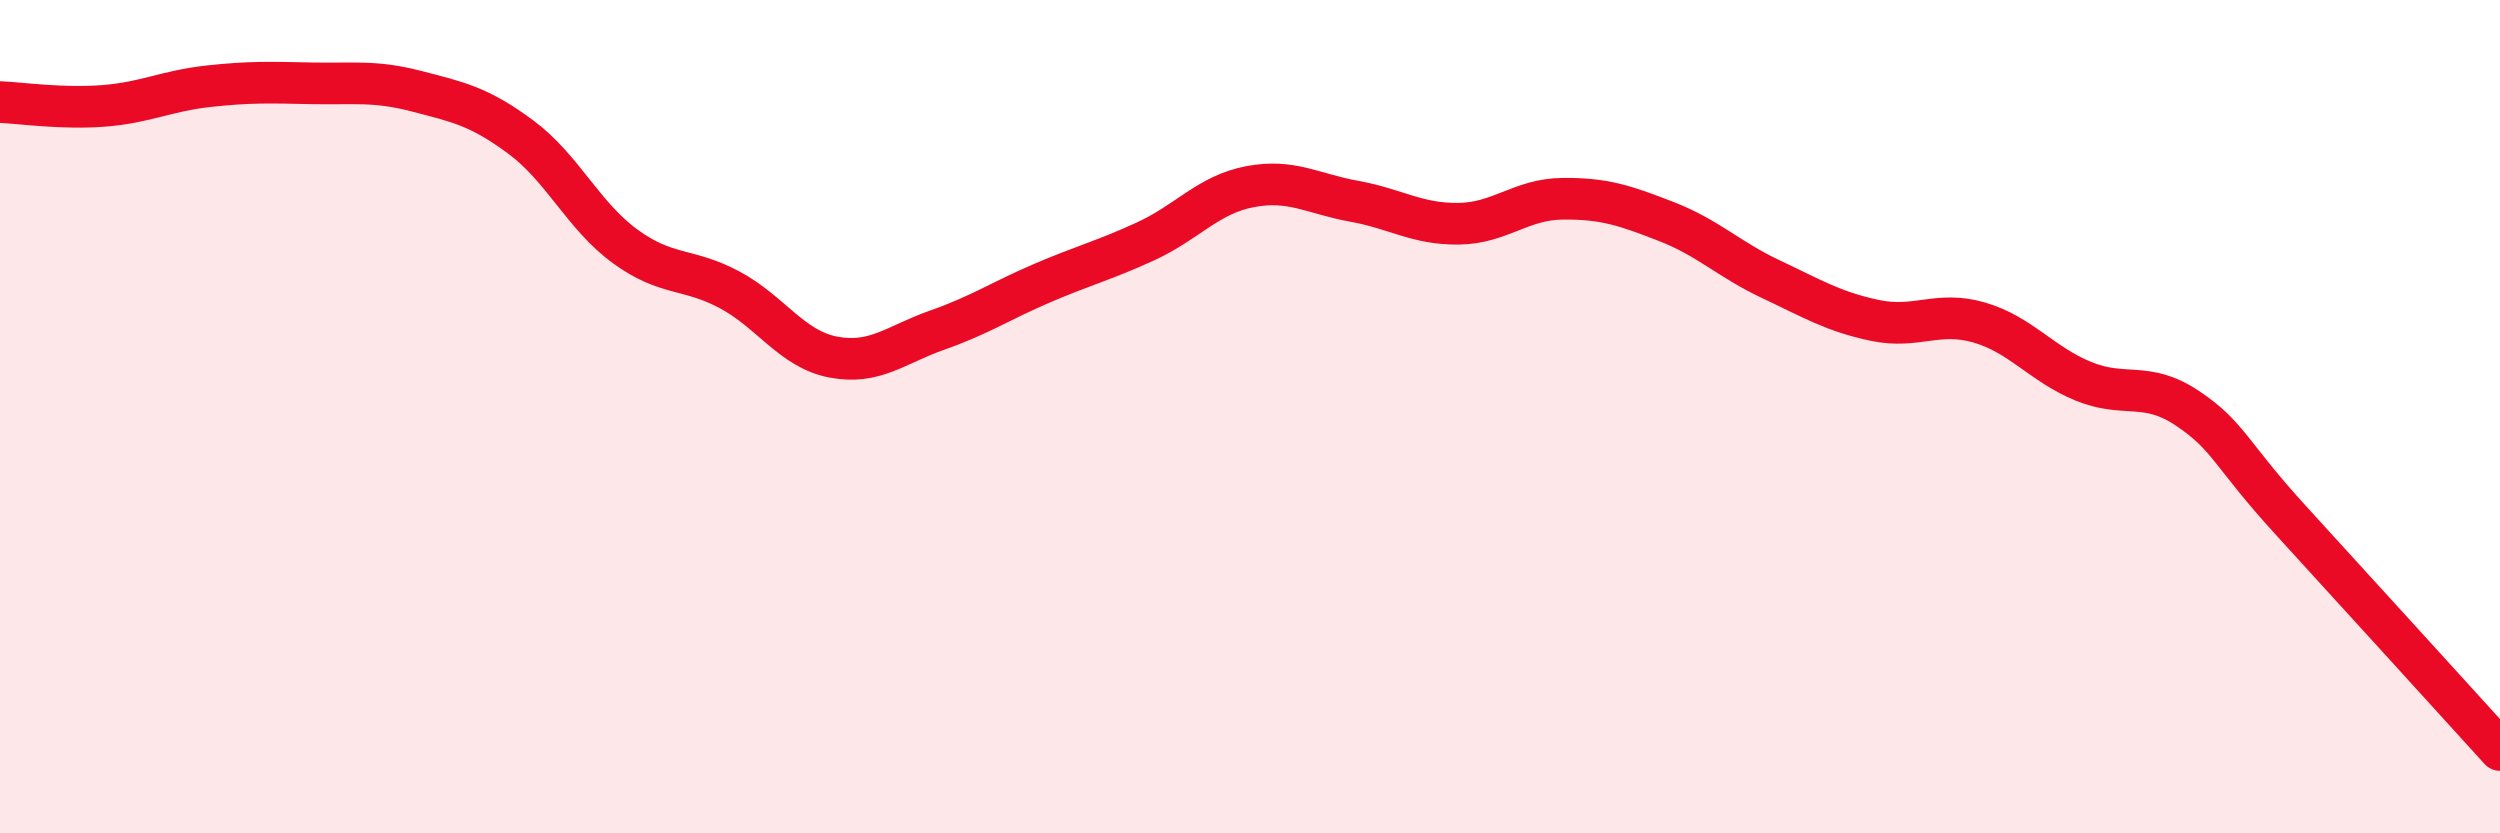 
    <svg width="60" height="20" viewBox="0 0 60 20" xmlns="http://www.w3.org/2000/svg">
      <path
        d="M 0,2.45 C 0.5,2.47 1.5,2.62 2.5,2.54 C 3.5,2.46 4,2.18 5,2.07 C 6,1.96 6.5,1.98 7.5,2 C 8.5,2.02 9,1.93 10,2.19 C 11,2.45 11.5,2.55 12.5,3.29 C 13.5,4.03 14,5.18 15,5.91 C 16,6.64 16.5,6.42 17.5,6.95 C 18.5,7.48 19,8.38 20,8.57 C 21,8.76 21.5,8.27 22.5,7.92 C 23.5,7.57 24,7.23 25,6.8 C 26,6.37 26.5,6.25 27.5,5.79 C 28.5,5.33 29,4.67 30,4.48 C 31,4.29 31.5,4.65 32.5,4.83 C 33.5,5.01 34,5.38 35,5.37 C 36,5.36 36.5,4.78 37.5,4.77 C 38.5,4.76 39,4.93 40,5.32 C 41,5.71 41.5,6.23 42.5,6.7 C 43.5,7.17 44,7.48 45,7.69 C 46,7.9 46.5,7.45 47.5,7.74 C 48.5,8.03 49,8.74 50,9.15 C 51,9.56 51.5,9.13 52.5,9.8 C 53.5,10.47 53.5,10.87 55,12.51 C 56.5,14.15 59,16.9 60,18L60 20L0 20Z"
        fill="#EB0A25"
        opacity="0.1"
        stroke-linecap="round"
        stroke-linejoin="round"
      />
      <path
        d="M 0,2.45 C 0.5,2.47 1.5,2.62 2.5,2.54 C 3.5,2.46 4,2.18 5,2.07 C 6,1.96 6.5,1.98 7.5,2 C 8.5,2.02 9,1.93 10,2.19 C 11,2.45 11.5,2.55 12.5,3.29 C 13.5,4.03 14,5.18 15,5.91 C 16,6.64 16.5,6.42 17.5,6.95 C 18.5,7.48 19,8.38 20,8.57 C 21,8.76 21.5,8.27 22.5,7.92 C 23.5,7.57 24,7.23 25,6.8 C 26,6.37 26.5,6.25 27.5,5.79 C 28.5,5.33 29,4.67 30,4.48 C 31,4.29 31.5,4.65 32.5,4.83 C 33.5,5.01 34,5.38 35,5.37 C 36,5.36 36.5,4.78 37.5,4.77 C 38.5,4.76 39,4.93 40,5.32 C 41,5.71 41.5,6.23 42.5,6.7 C 43.5,7.17 44,7.48 45,7.69 C 46,7.9 46.5,7.45 47.5,7.74 C 48.5,8.03 49,8.74 50,9.15 C 51,9.56 51.5,9.13 52.5,9.8 C 53.5,10.47 53.5,10.87 55,12.51 C 56.5,14.15 59,16.9 60,18"
        stroke="#EB0A25"
        stroke-width="1"
        fill="none"
        stroke-linecap="round"
        stroke-linejoin="round"
      />
    </svg>
  